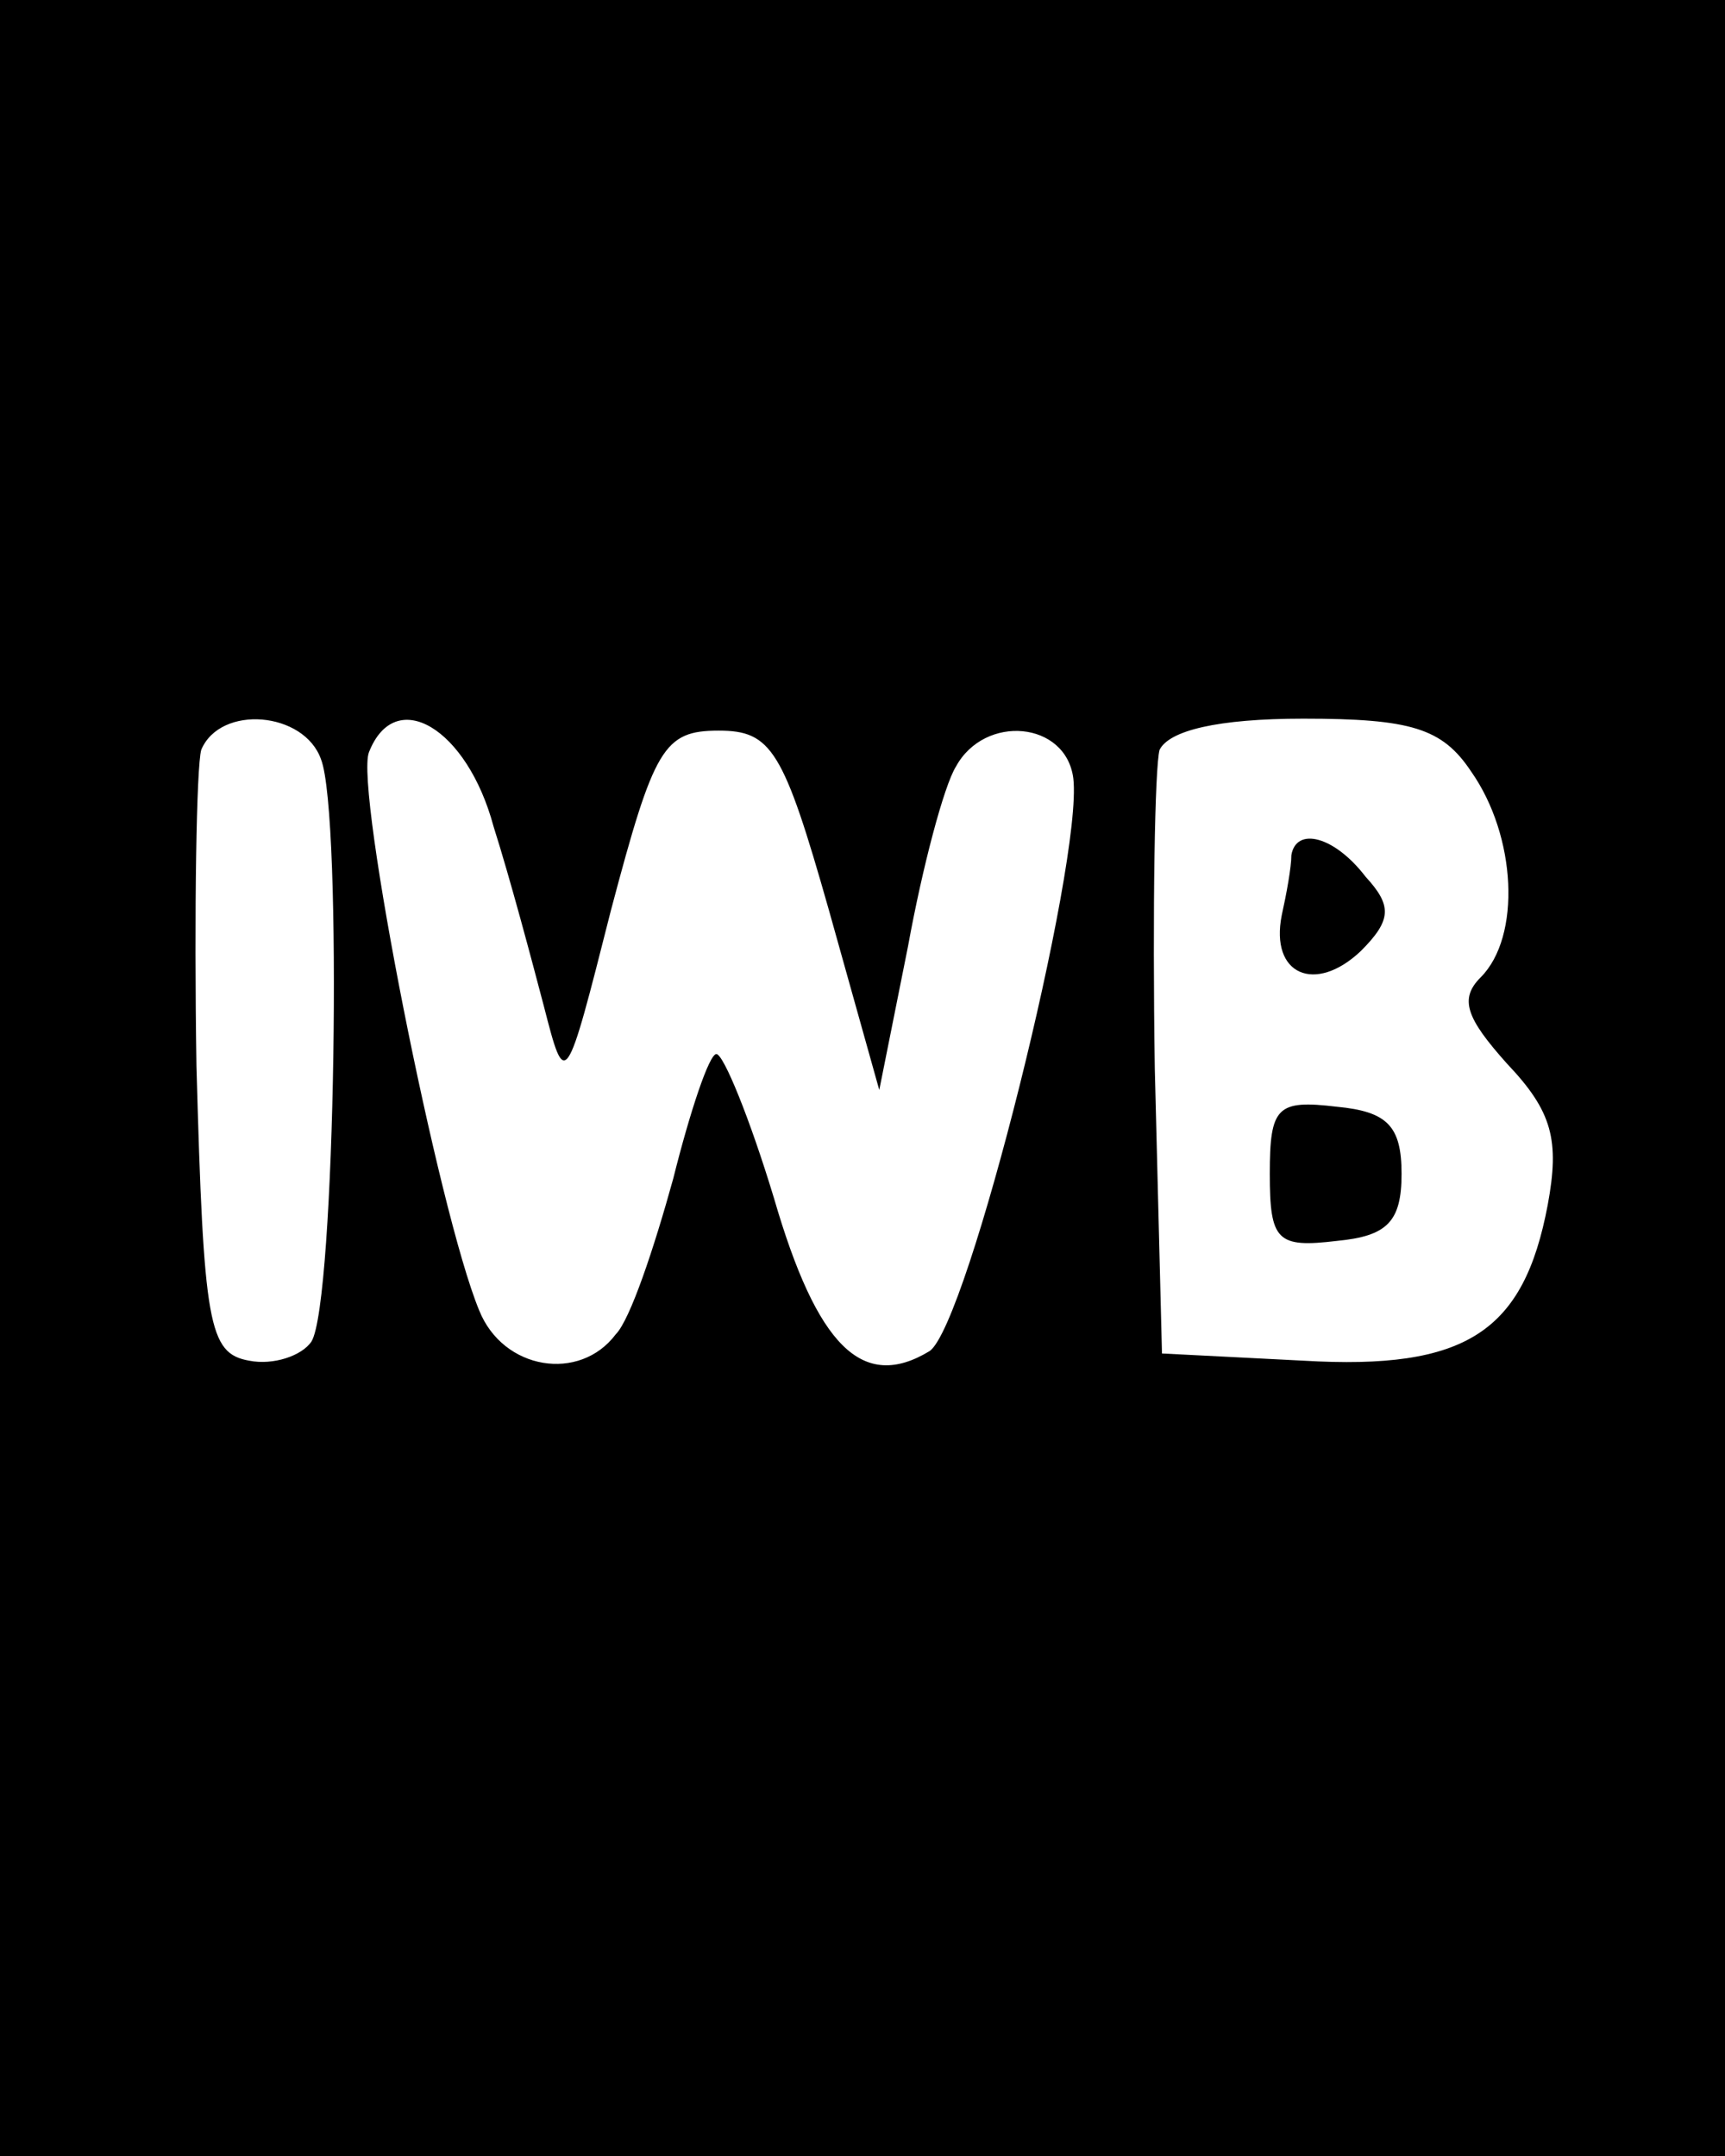 <?xml version="1.0" standalone="no"?>
<!DOCTYPE svg PUBLIC "-//W3C//DTD SVG 20010904//EN"
 "http://www.w3.org/TR/2001/REC-SVG-20010904/DTD/svg10.dtd">
<svg version="1.0" xmlns="http://www.w3.org/2000/svg"
 width="72pt" height="90pt" viewBox="0 0 72 90"
 preserveAspectRatio="xMidYMid meet">

<g transform="translate(0,90) scale(0.1,-0.1)"
fill="#000000" stroke="none">
<path d="M0 450 l0 -450 360 0 360 0 0 450 0 450 -360 0 -360 0 0 -450z m134
133 c9 -23 6 -227 -4 -243 -4 -6 -16 -10 -26 -8 -17 3 -19 15 -22 123 -1 65 0
125 2 132 8 19 43 16 50 -4z m72 -28 c7 -22 16 -56 21 -75 9 -35 9 -35 28 40
18 68 22 75 45 75 22 0 27 -8 46 -75 l21 -75 12 60 c6 33 15 67 20 75 12 22
46 19 49 -5 4 -35 -44 -228 -60 -239 -28 -17 -47 2 -65 64 -10 33 -21 60 -24
60 -3 0 -11 -24 -18 -52 -8 -29 -18 -59 -24 -65 -15 -20 -47 -15 -57 10 -17
41 -52 218 -46 233 11 28 41 10 52 -31z m408 23 c19 -27 21 -69 4 -86 -9 -9
-6 -17 11 -36 19 -20 22 -32 17 -59 -10 -53 -34 -69 -102 -65 l-59 3 -3 119
c-1 66 0 126 2 133 4 8 24 13 60 13 45 0 58 -4 70 -22z"/>
<path d="M539 543 c0 -5 -2 -16 -4 -25 -5 -25 14 -33 33 -15 13 13 13 19 2 31
-13 17 -29 21 -31 9z"/>
<path d="M530 410 c0 -28 3 -31 28 -28 21 2 27 8 27 28 0 20 -6 26 -27 28 -25
3 -28 0 -28 -28z"/>
</g>
</svg>

